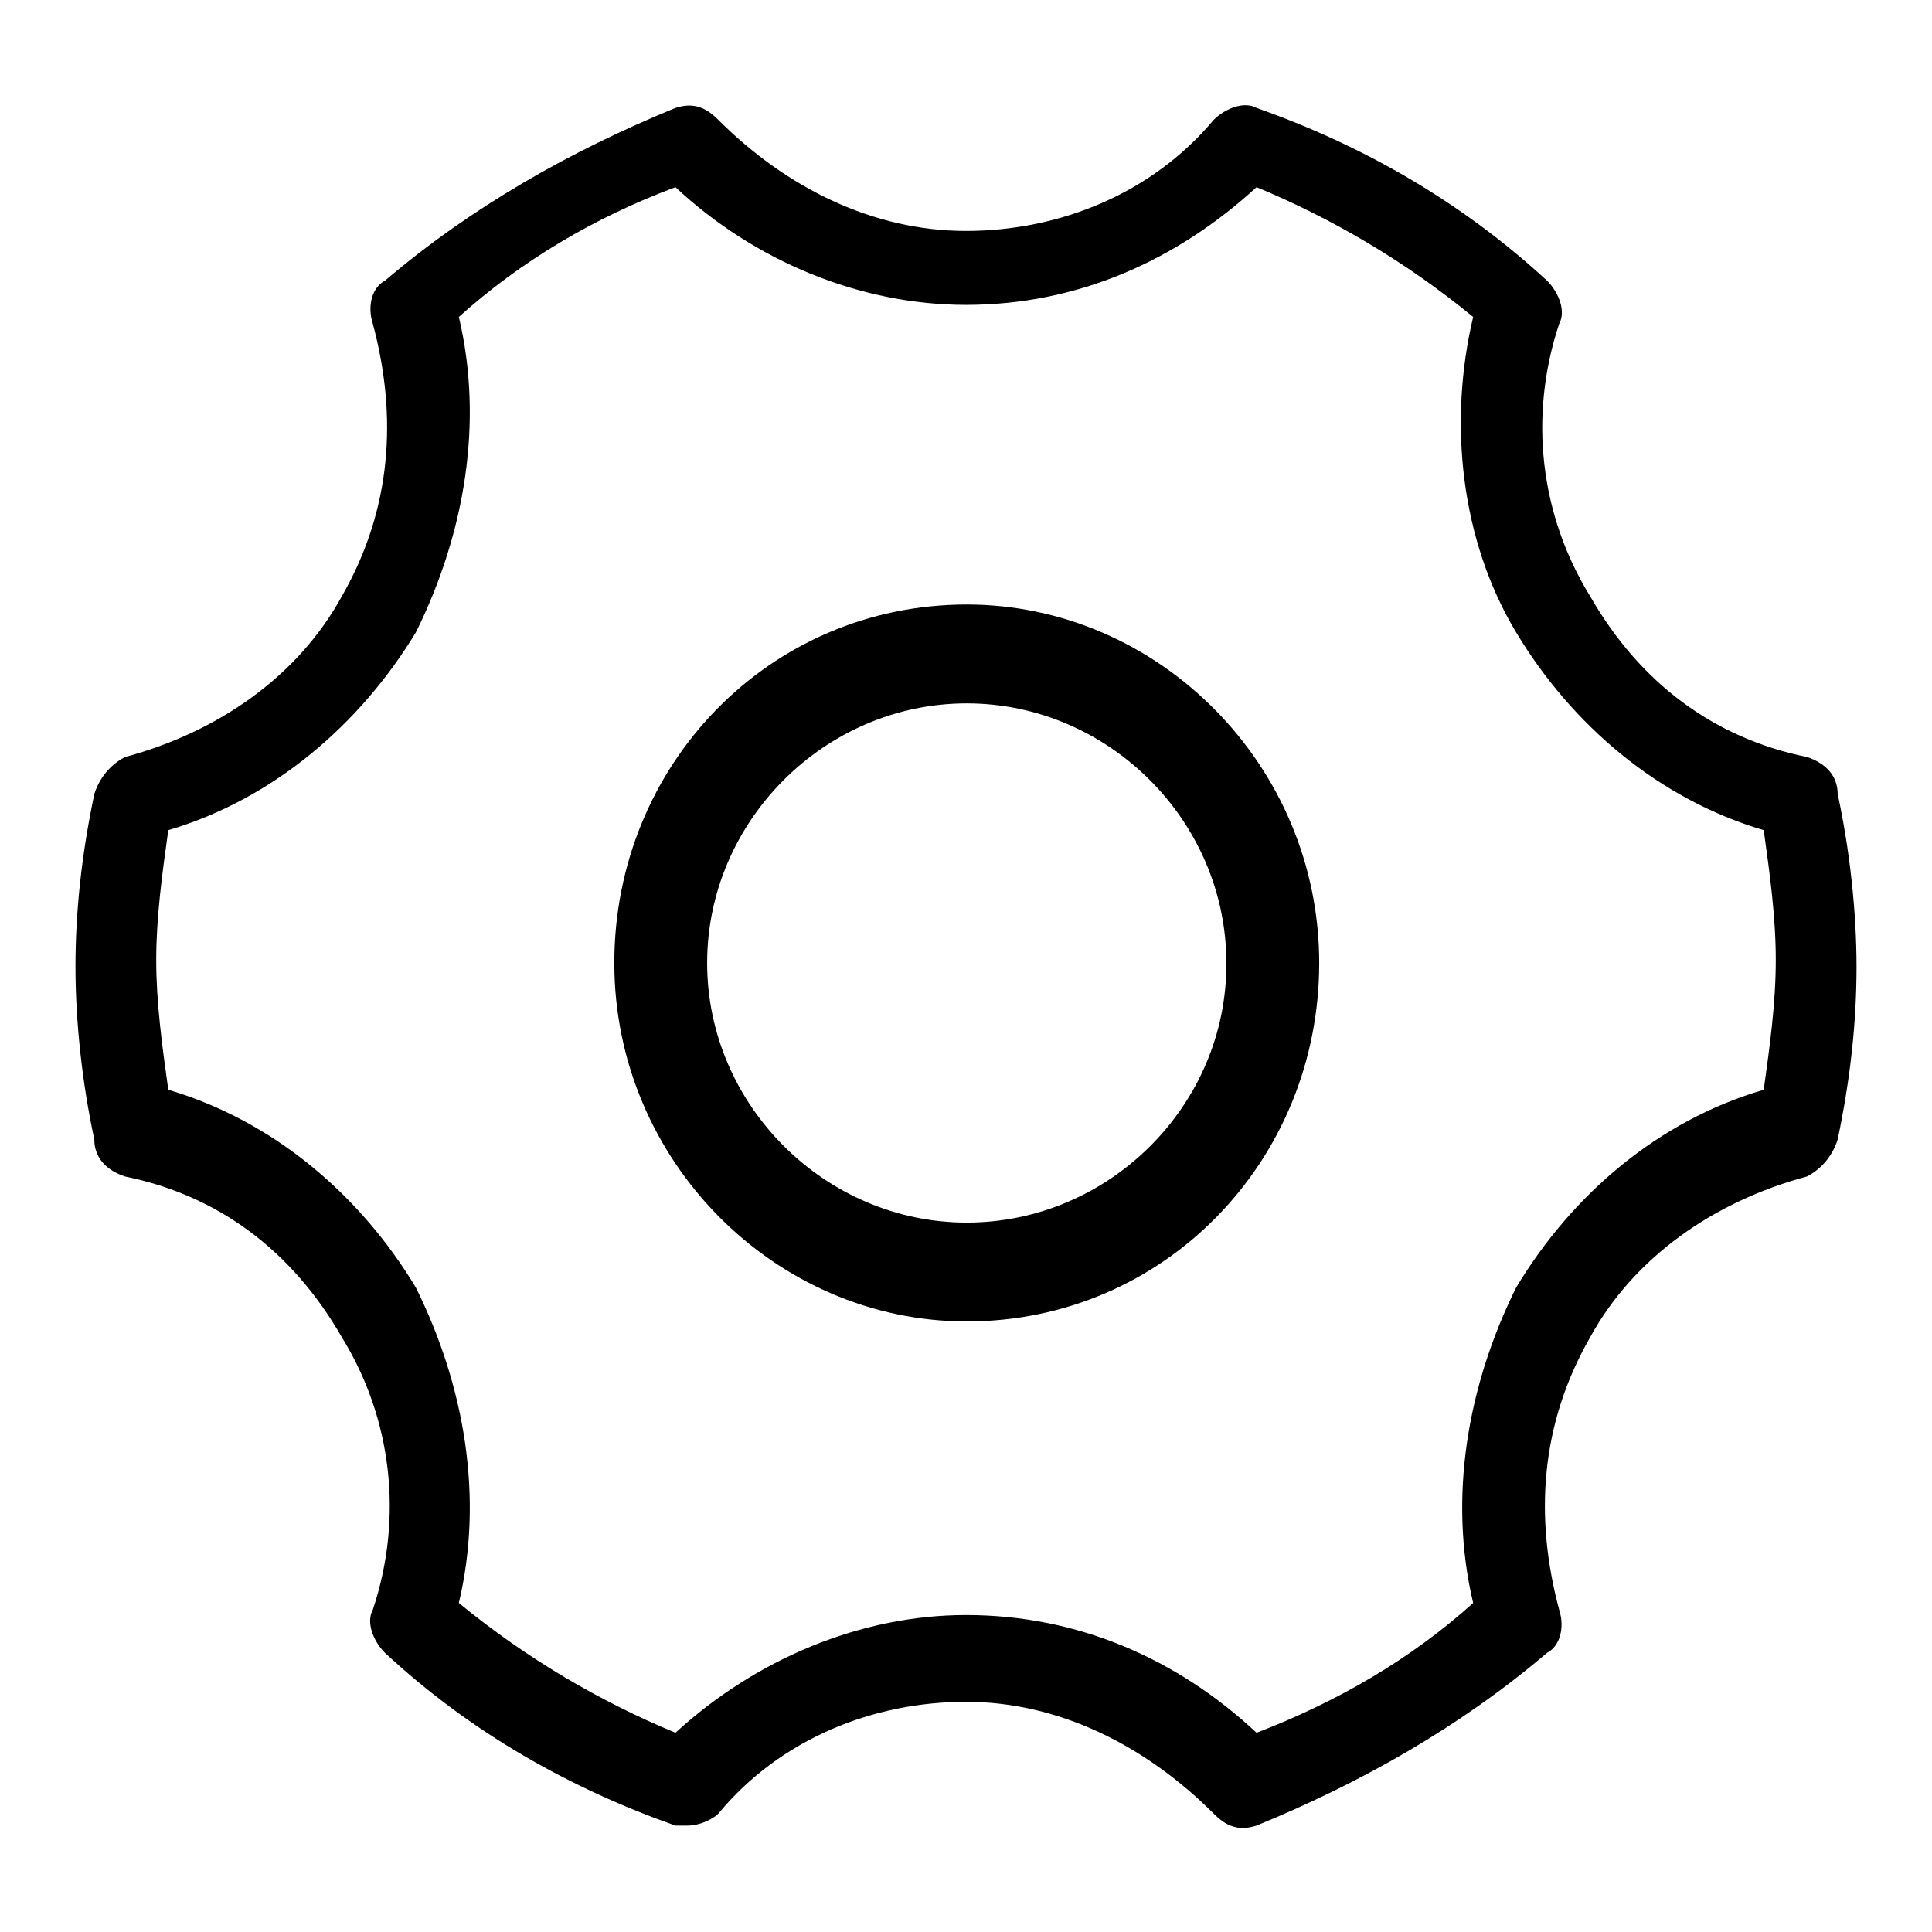 <?xml version="1.0" encoding="utf-8"?>
<!-- Svg Vector Icons : http://www.onlinewebfonts.com/icon -->
<!DOCTYPE svg PUBLIC "-//W3C//DTD SVG 1.1//EN" "http://www.w3.org/Graphics/SVG/1.1/DTD/svg11.dtd">
<svg version="1.1" xmlns="http://www.w3.org/2000/svg" xmlns:xlink="http://www.w3.org/1999/xlink" x="0px" y="0px" viewBox="0 0 256 256" enable-background="new 0 0 256 256" xml:space="preserve">
<g> <path fill="#000000" d="M128.1,175.1c26.2,0,46.7-21.3,46.7-47.5c0-26.2-21.3-47.5-46.7-47.5c-26.2,0-46.7,21.3-46.7,47.5 C81.4,153.8,102.7,175.1,128.1,175.1L128.1,175.1z M128.1,162c-18.8,0-34.4-15.6-34.4-34.4c0-18.8,15.6-34.4,34.4-34.4 c18.8,0,34.4,15.6,34.4,34.4C162.6,146.4,147,162,128.1,162L128.1,162z M60.8,212.4c9,7.4,18.8,13.1,28.7,17.2 c10.7-9.8,24.6-15.6,38.5-15.6c14.7,0,27.9,5.7,38.5,15.6c10.7-4.1,20.5-9.8,28.7-17.2c-3.3-13.9-0.8-28.7,5.7-41.8 c7.4-12.3,18.8-22.1,32.8-26.2c0.8-5.7,1.6-11.5,1.6-17.2c0-5.7-0.8-11.5-1.6-17.2c-13.9-4.1-25.4-13.9-32.8-26.2 c-7.4-12.3-9-27.9-5.7-41.8c-9-7.4-18.8-13.1-28.7-17.2c-10.7,9.8-23.8,15.6-38.5,15.6c-13.9,0-27.9-5.7-38.5-15.6 C78.8,28.8,69,34.6,60.8,42c3.3,13.9,0.8,28.7-5.7,41.8C47.7,96,36.2,105.9,22.3,110c-0.8,5.7-1.6,11.5-1.6,17.2 c0,5.7,0.8,11.5,1.6,17.2c13.9,4.1,25.4,13.9,32.8,26.2C61.6,183.7,64.1,198.5,60.8,212.4 M89.5,241.9C75.6,237,62.4,229.6,51,219 c-1.6-1.6-2.5-4.1-1.6-5.7c4.1-12.3,2.5-25.4-4.1-36.1c-6.6-11.5-16.4-18.8-28.7-21.3c-2.5-0.8-4.1-2.5-4.1-4.9 c-1.6-7.4-2.5-15.6-2.5-22.9s0.8-14.8,2.5-22.9c0.8-2.5,2.5-4.1,4.1-4.9c12.3-3.3,22.9-10.7,28.7-21.3c6.6-11.5,7.4-23.8,4.1-36.1 c-0.8-2.5,0-4.9,1.6-5.7c11.5-9.8,24.6-17.2,38.5-22.9c2.5-0.8,4.1,0,5.7,1.6c9,9,20.5,14.7,32.8,14.7c12.3,0,24.6-4.9,32.8-14.7 c1.6-1.6,4.1-2.5,5.7-1.6c13.9,4.9,27,12.3,38.5,22.9c1.6,1.6,2.5,4.1,1.6,5.7c-4.1,12.3-2.5,25.4,4.1,36.1 c6.6,11.5,16.4,18.8,28.7,21.3c2.5,0.8,4.1,2.5,4.1,4.9c1.6,7.4,2.5,15.6,2.5,22.9s-0.8,14.8-2.5,22.9c-0.8,2.5-2.5,4.1-4.1,4.9 c-12.3,3.3-22.9,10.7-28.7,21.3c-6.6,11.5-7.4,23.8-4.1,36.1c0.8,2.5,0,4.9-1.6,5.7c-11.5,9.8-24.6,17.2-38.5,22.9 c-2.5,0.8-4.1,0-5.7-1.6c-9-9-20.5-14.8-32.8-14.8c-12.3,0-24.6,4.9-32.8,14.8c-0.8,0.8-2.5,1.6-4.1,1.6 C90.3,241.9,89.5,241.9,89.5,241.9z"/></g>
</svg>
